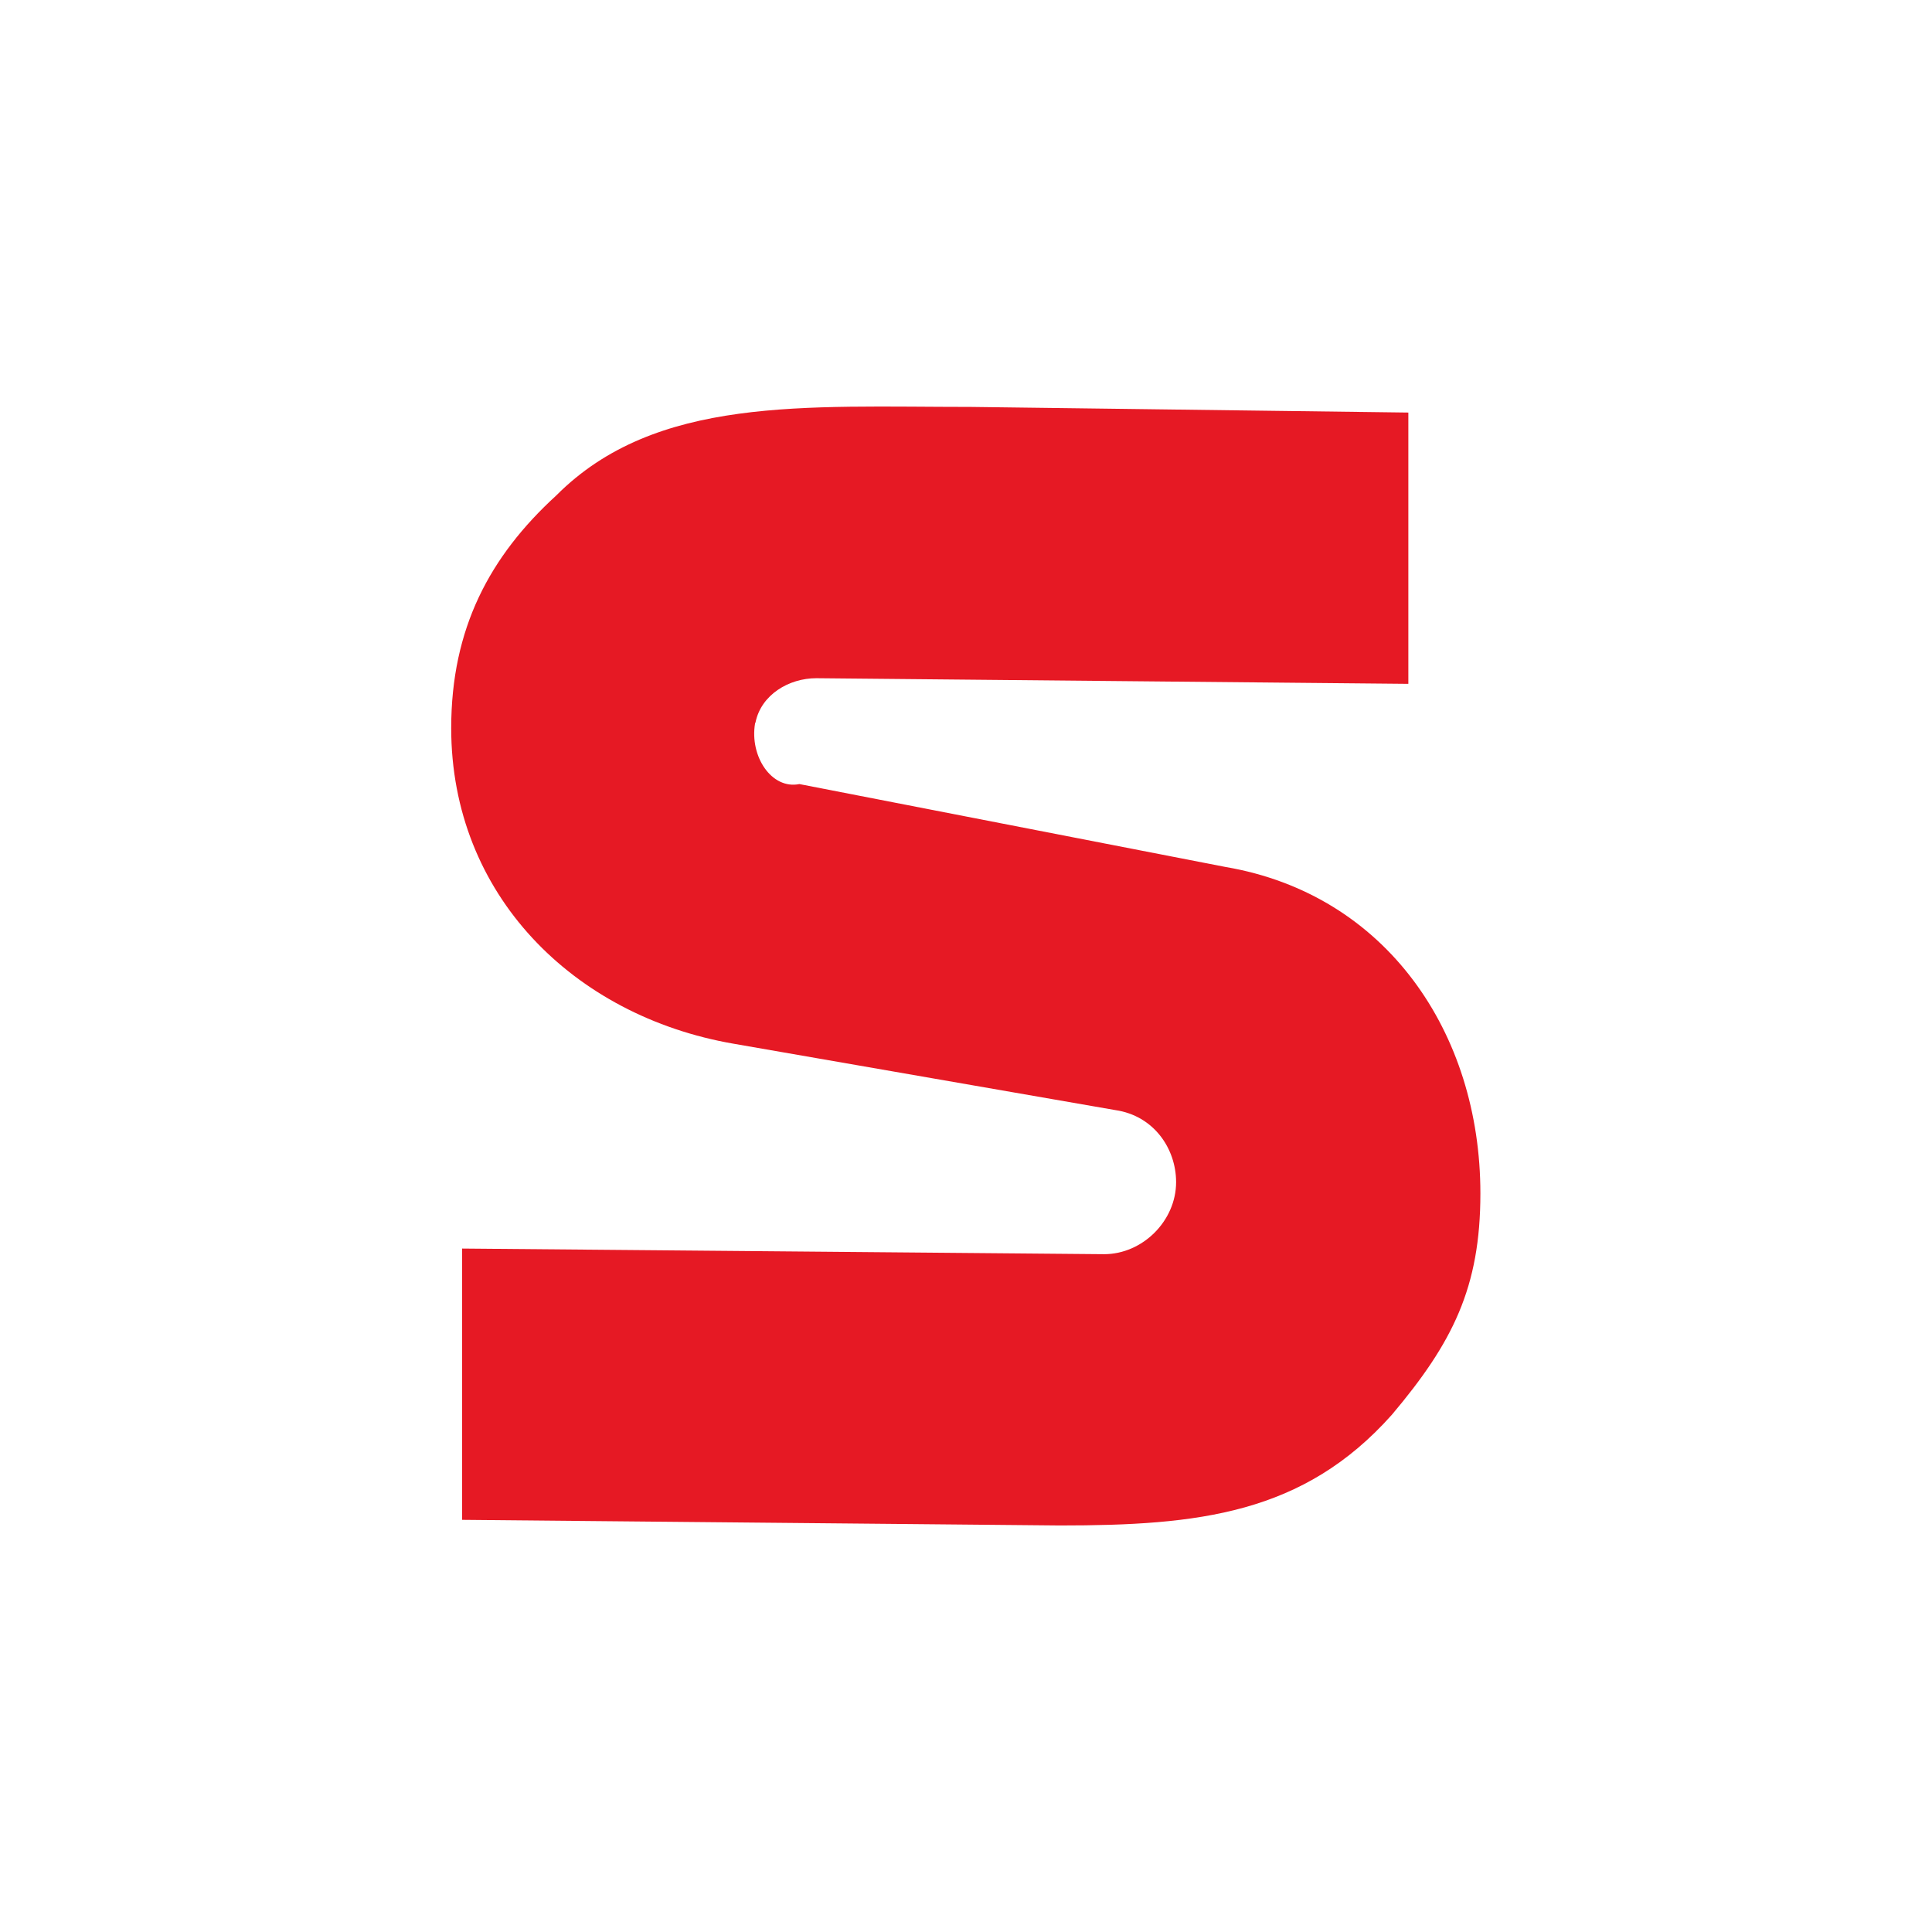 <?xml version="1.0" encoding="UTF-8"?>
<svg id="Ebene_1" data-name="Ebene 1" xmlns="http://www.w3.org/2000/svg" viewBox="0 0 48 48">
  <defs>
    <style>
      .cls-1 {
        fill: none;
      }

      .cls-2 {
        fill: #e61924;
        fill-rule: evenodd;
      }
    </style>
  </defs>
  <circle class="cls-1" cx="24" cy="24" r="24"/>
  <path class="cls-2" d="M18.77,17.95c.14-.69.83-1.1,1.51-1.1l14.71.14v-6.74l-10.86-.14c-4.13,0-7.84-.28-10.31,2.2-1.65,1.51-2.61,3.3-2.61,5.78,0,4.13,3.03,7.15,7.01,7.84l9.49,1.65c.96.14,1.51.96,1.51,1.79,0,.96-.83,1.79-1.79,1.79l-15.95-.14v6.74l14.85.14c3.44,0,6.05-.28,8.25-2.75,1.51-1.79,2.2-3.16,2.2-5.5,0-3.99-2.34-7.43-6.33-8.11l-10.59-2.06c-.69.14-1.24-.69-1.1-1.51h0Z"/>
</svg>